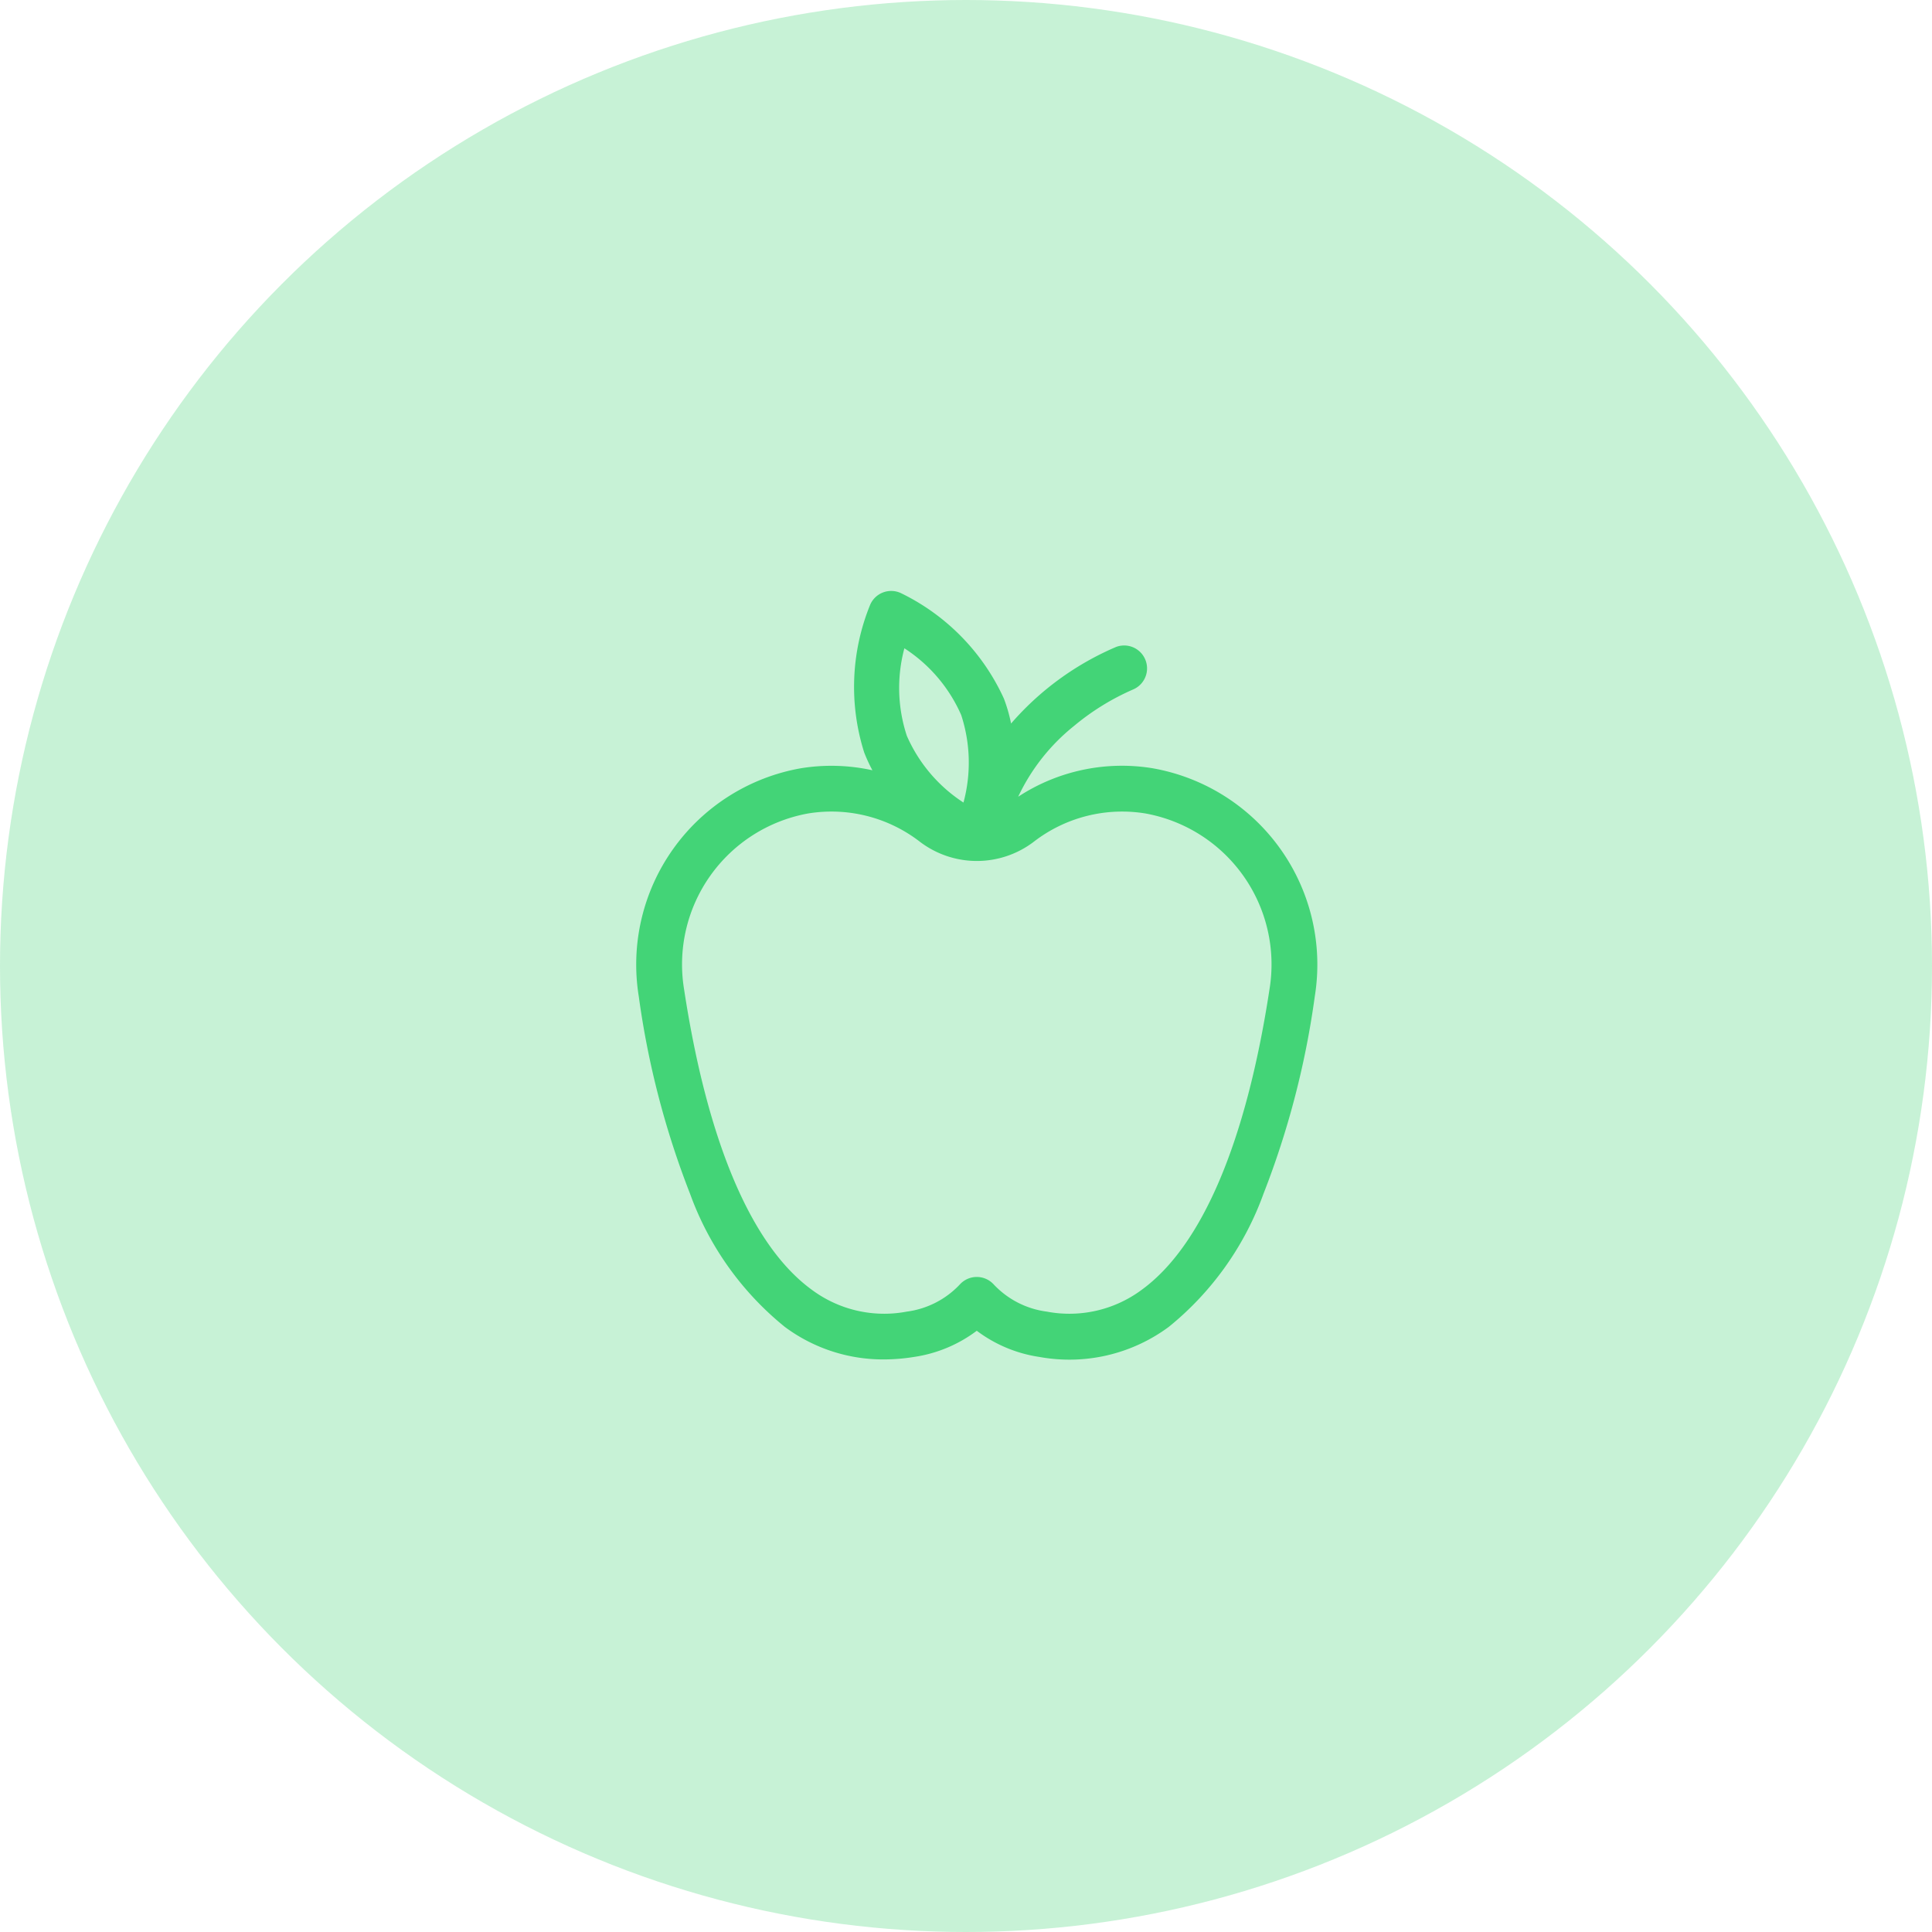 <svg xmlns="http://www.w3.org/2000/svg" width="85" height="85" viewBox="0 0 85 85">
    <g transform="translate(-431 -1309)">
        <circle data-name="Ellipse 372" cx="42.5" cy="42.5" r="42.5" transform="translate(431 1309)" style="opacity:.3;fill:#43d477"/>
        <g data-name="food_forum">
            <g data-name="Group 1931">
                <g data-name="Group 1930">
                    <path data-name="Path 2551" d="M51.921 7.8a8.328 8.328 0 0 0-5.914 1.253 8.774 8.774 0 0 1 2.455-3.113 10.736 10.736 0 0 1 2.587-1.6 1.008 1.008 0 0 0-.727-1.88 12.708 12.708 0 0 0-4.628 3.372 6.857 6.857 0 0 0-.317-1.1A9.572 9.572 0 0 0 40.844.093a1.008 1.008 0 0 0-1.351.518A9.571 9.571 0 0 0 39.23 7.1a6.763 6.763 0 0 0 .364.789 8.364 8.364 0 0 0-3.145-.089 8.77 8.77 0 0 0-7.135 10.035 37.947 37.947 0 0 0 2.257 8.687 13.389 13.389 0 0 0 4.165 5.853 7.24 7.24 0 0 0 4.352 1.434 8.425 8.425 0 0 0 1.342-.11 6.055 6.055 0 0 0 2.755-1.151A6.055 6.055 0 0 0 46.94 33.7a7.352 7.352 0 0 0 5.694-1.324 13.388 13.388 0 0 0 4.166-5.857 37.949 37.949 0 0 0 2.257-8.687A8.77 8.77 0 0 0 51.921 7.8zM41 2.522a6.7 6.7 0 0 1 2.5 2.936 6.739 6.739 0 0 1 .1 3.851 6.7 6.7 0 0 1-2.492-2.936A6.738 6.738 0 0 1 41 2.522zm16.063 15.006c-1.025 6.714-2.967 11.284-5.616 13.214a5.333 5.333 0 0 1-4.186.963 3.89 3.89 0 0 1-2.335-1.2 1.008 1.008 0 0 0-1.481 0 3.89 3.89 0 0 1-2.335 1.2 5.335 5.335 0 0 1-4.186-.963c-2.65-1.931-4.592-6.5-5.616-13.214a6.749 6.749 0 0 1 5.463-7.74 6.439 6.439 0 0 1 1.029-.083 6.366 6.366 0 0 1 3.883 1.329 4.135 4.135 0 0 0 5.01 0A6.352 6.352 0 0 1 51.6 9.788a6.749 6.749 0 0 1 5.463 7.74z" transform="translate(429.789 1335)" style="fill:#43d477"/>
                </g>
            </g>
        </g>
    </g>
</svg>
